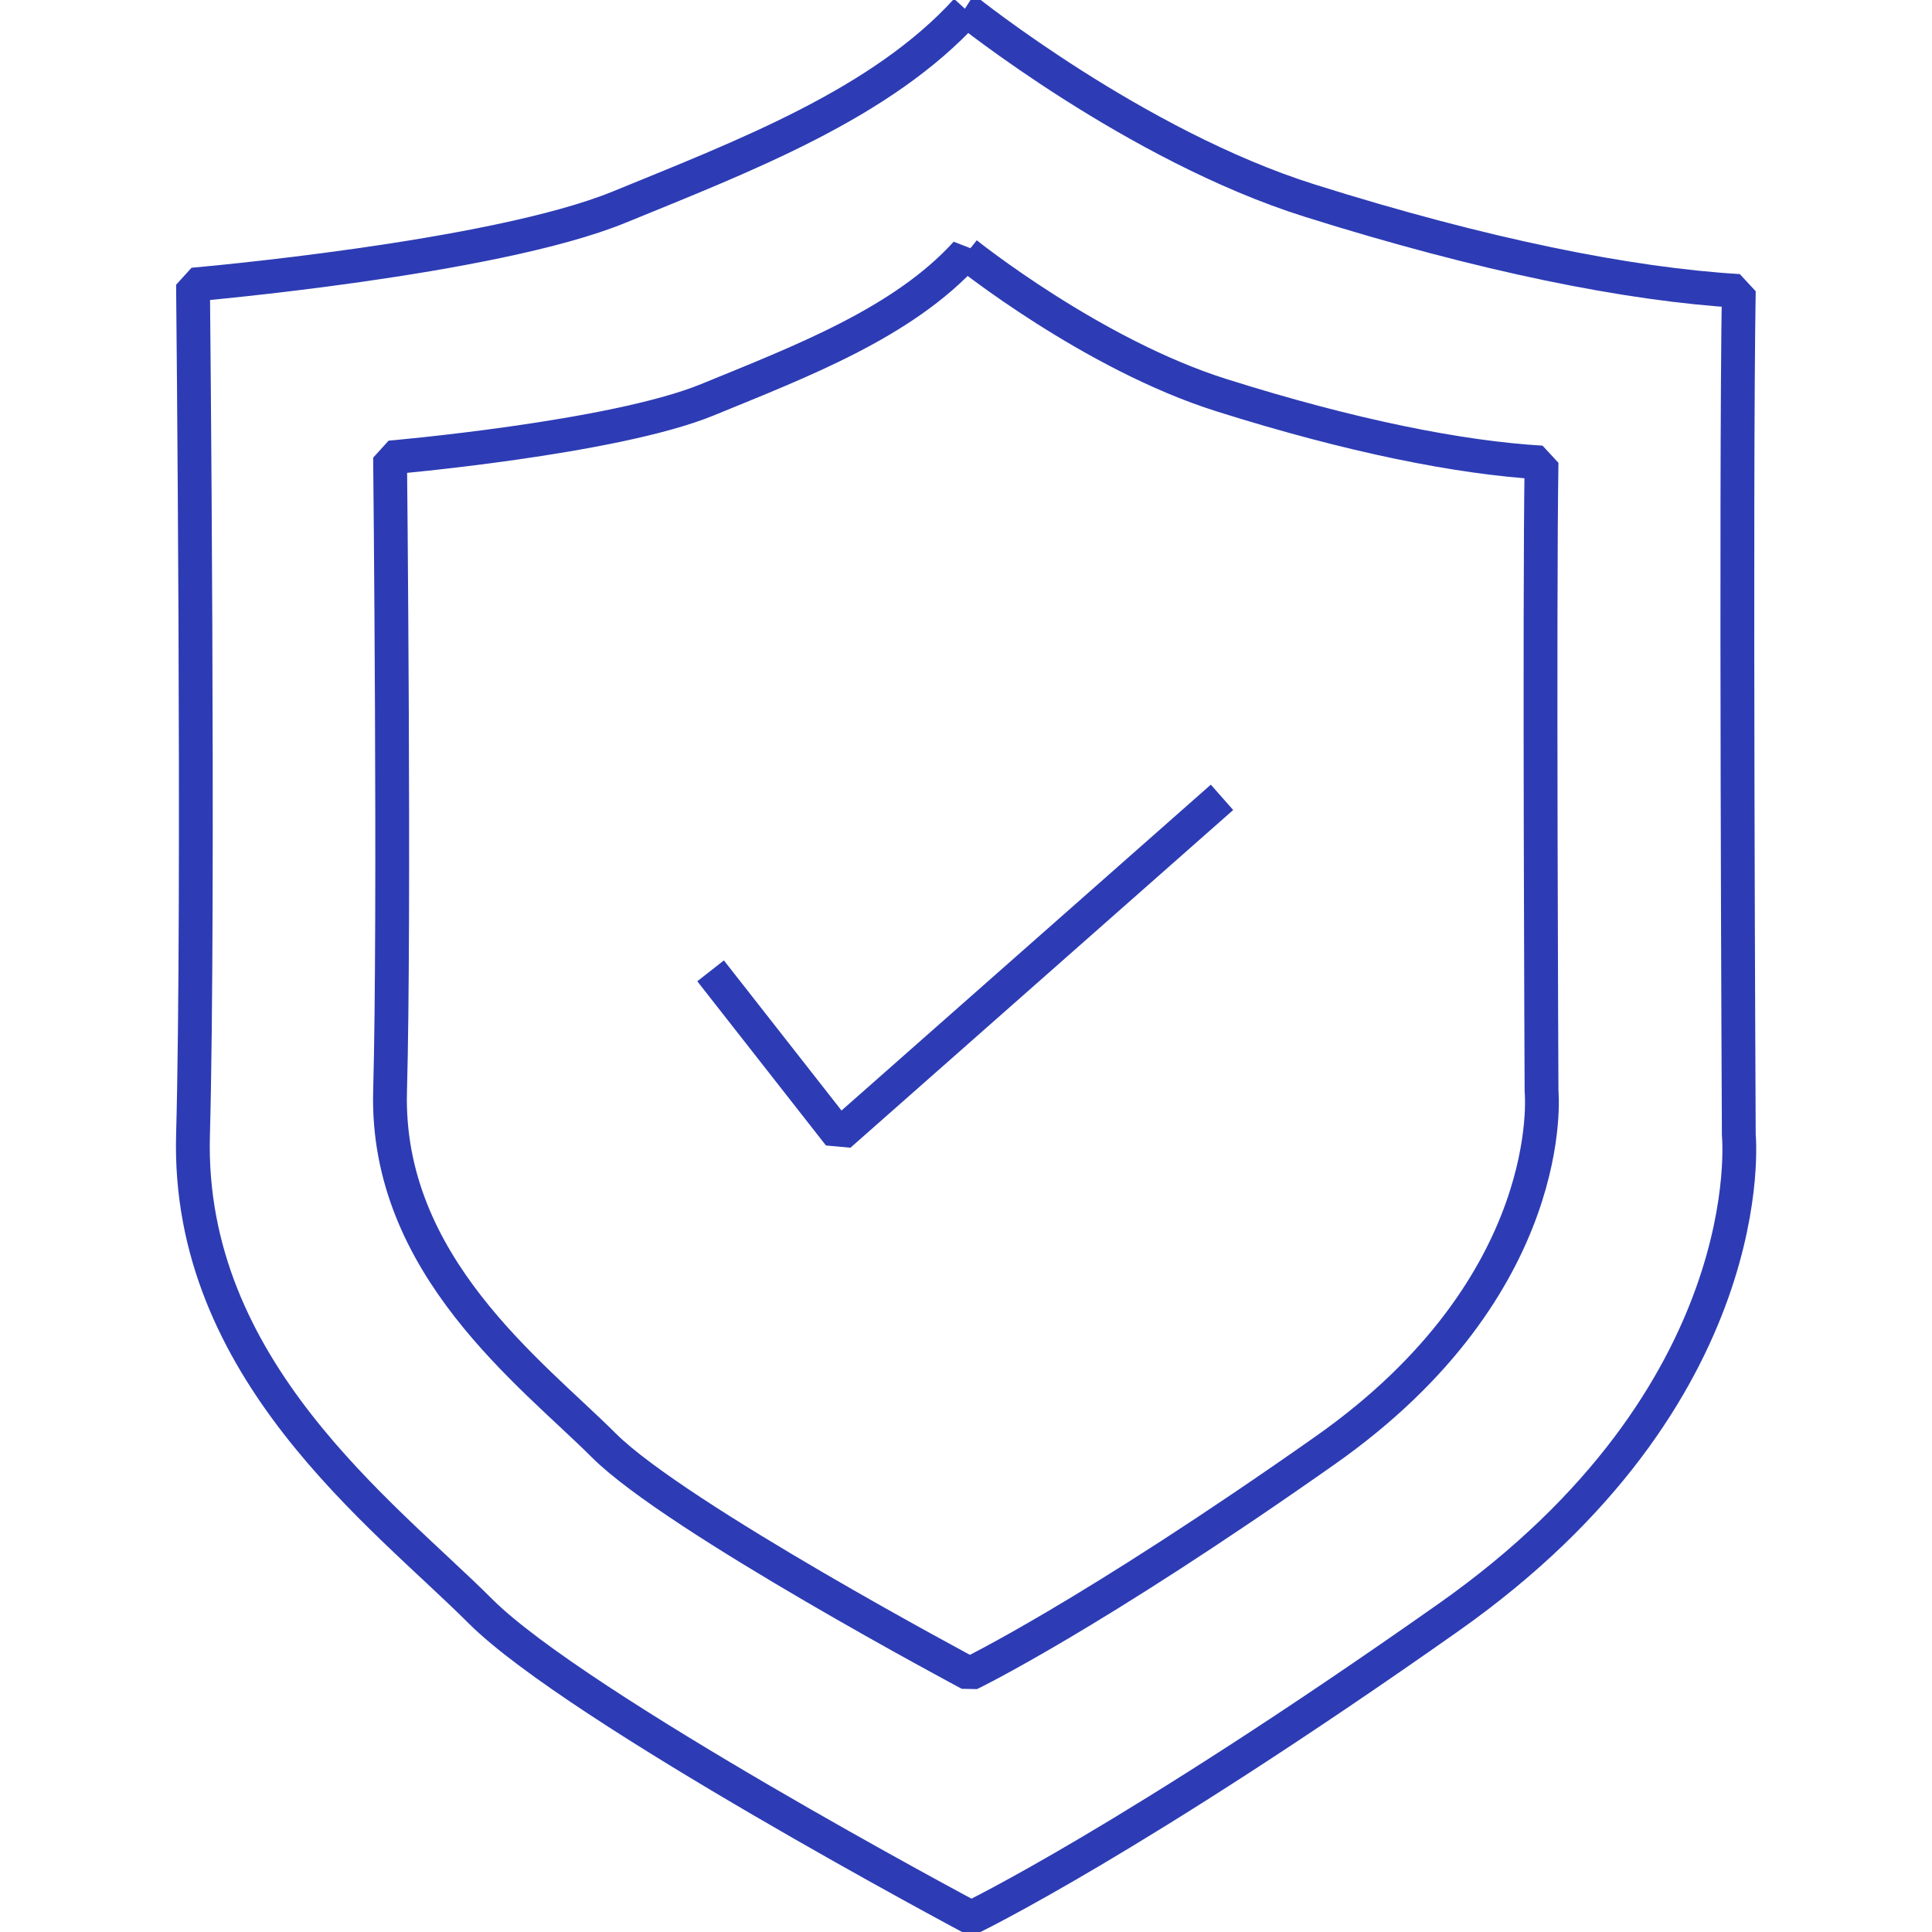 <?xml version="1.0" encoding="UTF-8"?><svg id="artwork" xmlns="http://www.w3.org/2000/svg" viewBox="0 0 100 100"><defs><style>.cls-1{fill:none;stroke:#2d3cb4;stroke-linejoin:bevel;stroke-width:1.75px;}</style></defs><polyline class="cls-1" points="36.78 50.25 43.44 58.75 63.25 41.27"/><path class="cls-1" d="m50.01.52s8.75,7.02,17.77,9.86c9.02,2.84,16.54,4.34,22.22,4.68-.17,9.86,0,43.69,0,43.69,0,0,1.34,13.44-15.03,24.97-16.37,11.53-24.7,15.54-24.7,15.54,0,0-20.4-10.86-25.41-15.87-5.01-5.01-15.2-12.51-14.87-24.63.33-12.12,0-44.03,0-44.03,0,0,15.54-1.34,22.06-4.01,6.52-2.67,13.57-5.35,17.98-10.19Z"/><path class="cls-1" d="m50.01,13.12s6.52,5.23,13.23,7.34c6.72,2.12,12.32,3.23,16.55,3.48-.12,7.34,0,32.54,0,32.54,0,0,1,10.01-11.2,18.59-12.19,8.58-18.4,11.57-18.4,11.57,0,0-15.19-8.09-18.93-11.82-3.73-3.73-11.32-9.32-11.07-18.35.25-9.03,0-32.79,0-32.79,0,0,11.58-1,16.43-2.99s10.11-3.98,13.39-7.59Z"/></svg>